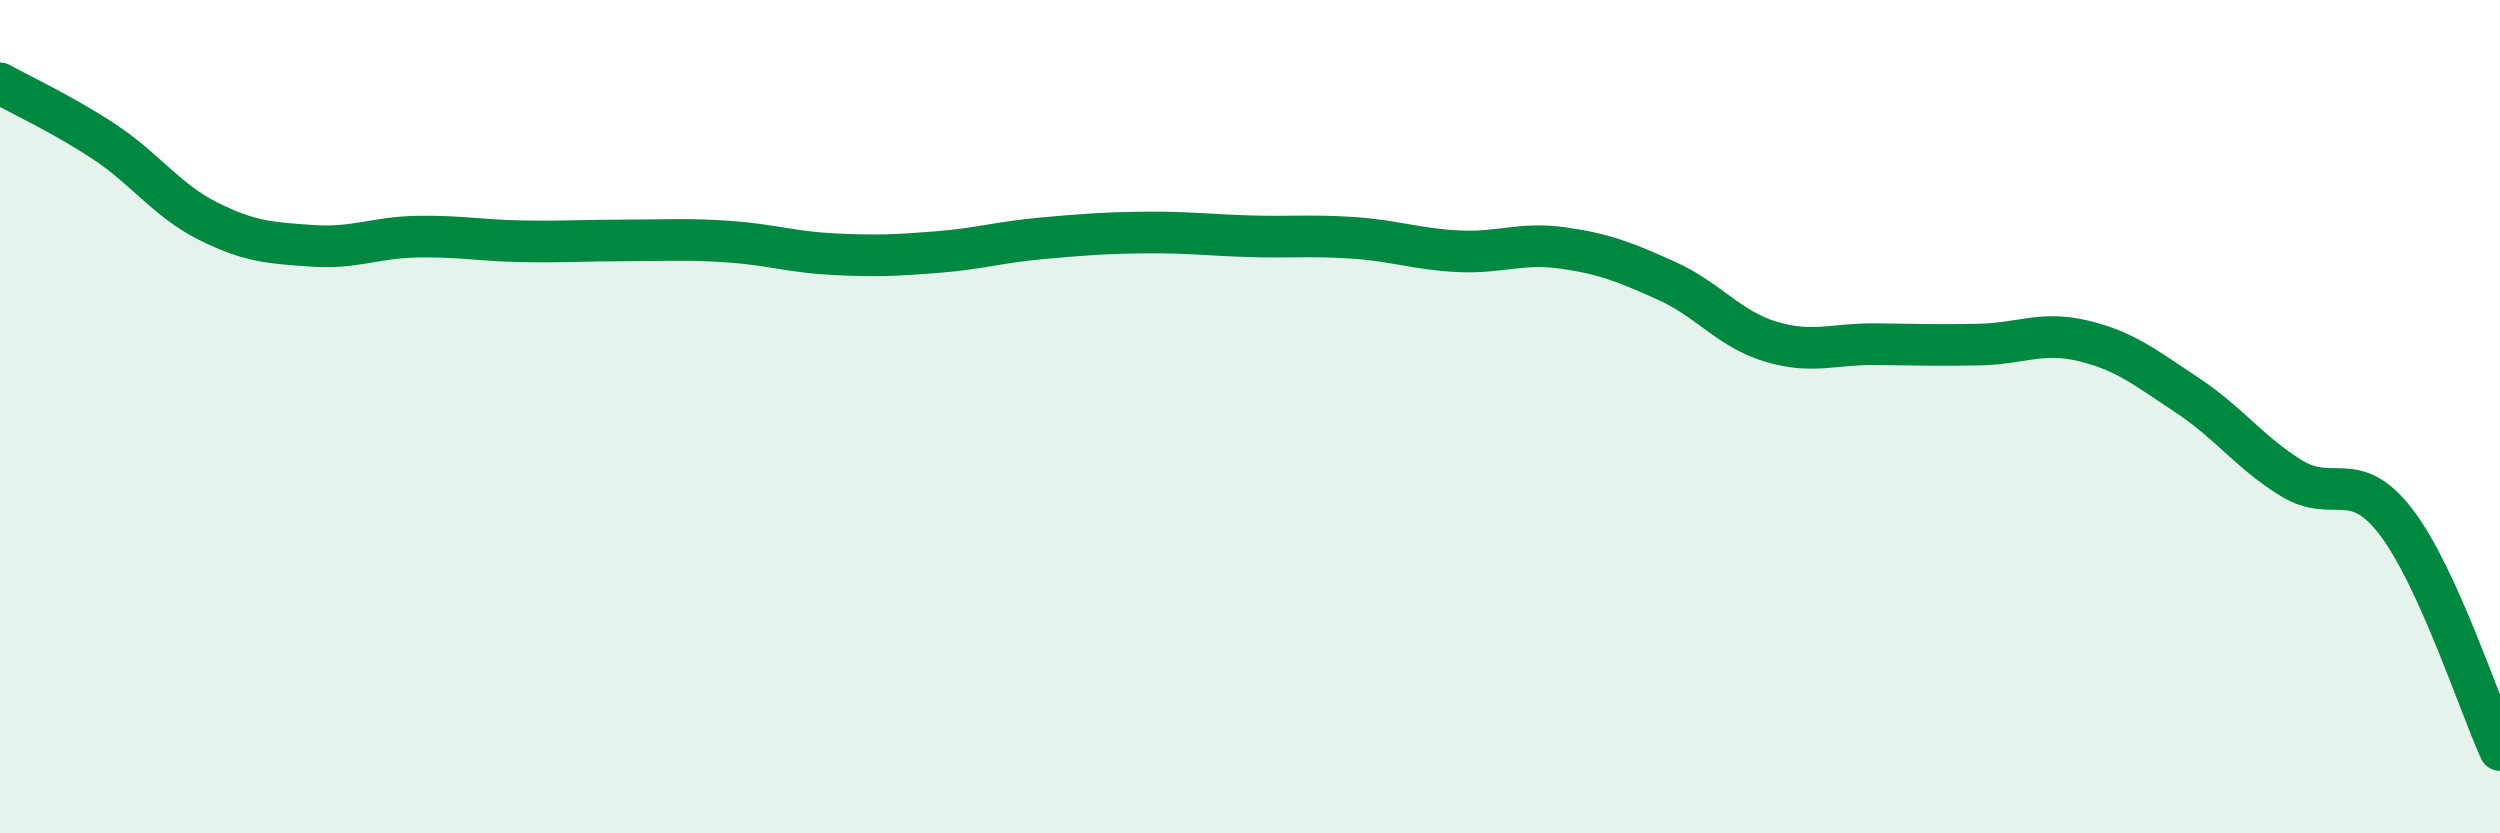 
    <svg width="60" height="20" viewBox="0 0 60 20" xmlns="http://www.w3.org/2000/svg">
      <path
        d="M 0,2 C 0.5,2.28 1.5,2.74 2.5,3.4 C 3.5,4.06 4,4.81 5,5.31 C 6,5.81 6.5,5.83 7.5,5.9 C 8.5,5.97 9,5.7 10,5.68 C 11,5.66 11.5,5.77 12.5,5.79 C 13.5,5.81 14,5.77 15,5.77 C 16,5.77 16.5,5.73 17.5,5.8 C 18.5,5.87 19,6.05 20,6.1 C 21,6.15 21.5,6.13 22.5,6.05 C 23.5,5.97 24,5.81 25,5.72 C 26,5.63 26.5,5.59 27.5,5.58 C 28.5,5.57 29,5.64 30,5.67 C 31,5.7 31.5,5.64 32.5,5.71 C 33.5,5.78 34,5.98 35,6.03 C 36,6.08 36.5,5.81 37.5,5.95 C 38.5,6.09 39,6.29 40,6.74 C 41,7.19 41.5,7.9 42.5,8.2 C 43.5,8.5 44,8.25 45,8.26 C 46,8.27 46.5,8.29 47.5,8.27 C 48.5,8.25 49,7.94 50,8.18 C 51,8.42 51.5,8.83 52.5,9.49 C 53.5,10.15 54,10.87 55,11.48 C 56,12.09 56.5,11.22 57.5,12.52 C 58.5,13.82 59.5,16.9 60,18L60 20L0 20Z"
        fill="#008740"
        opacity="0.1"
        stroke-linecap="round"
        stroke-linejoin="round"
      />
      <path
        d="M 0,2 C 0.5,2.28 1.5,2.74 2.5,3.4 C 3.5,4.06 4,4.81 5,5.31 C 6,5.81 6.5,5.83 7.5,5.9 C 8.5,5.97 9,5.7 10,5.68 C 11,5.66 11.5,5.77 12.5,5.79 C 13.5,5.81 14,5.77 15,5.77 C 16,5.77 16.5,5.73 17.5,5.8 C 18.5,5.87 19,6.05 20,6.1 C 21,6.15 21.5,6.13 22.5,6.05 C 23.5,5.97 24,5.81 25,5.72 C 26,5.63 26.5,5.59 27.5,5.58 C 28.5,5.57 29,5.64 30,5.67 C 31,5.7 31.5,5.64 32.5,5.71 C 33.5,5.78 34,5.98 35,6.03 C 36,6.08 36.5,5.81 37.5,5.95 C 38.5,6.09 39,6.29 40,6.74 C 41,7.19 41.5,7.9 42.5,8.2 C 43.5,8.5 44,8.25 45,8.26 C 46,8.27 46.5,8.29 47.5,8.27 C 48.5,8.25 49,7.94 50,8.18 C 51,8.42 51.5,8.83 52.5,9.49 C 53.5,10.15 54,10.87 55,11.48 C 56,12.09 56.5,11.22 57.5,12.52 C 58.5,13.82 59.5,16.9 60,18"
        stroke="#008740"
        stroke-width="1"
        fill="none"
        stroke-linecap="round"
        stroke-linejoin="round"
      />
    </svg>
  